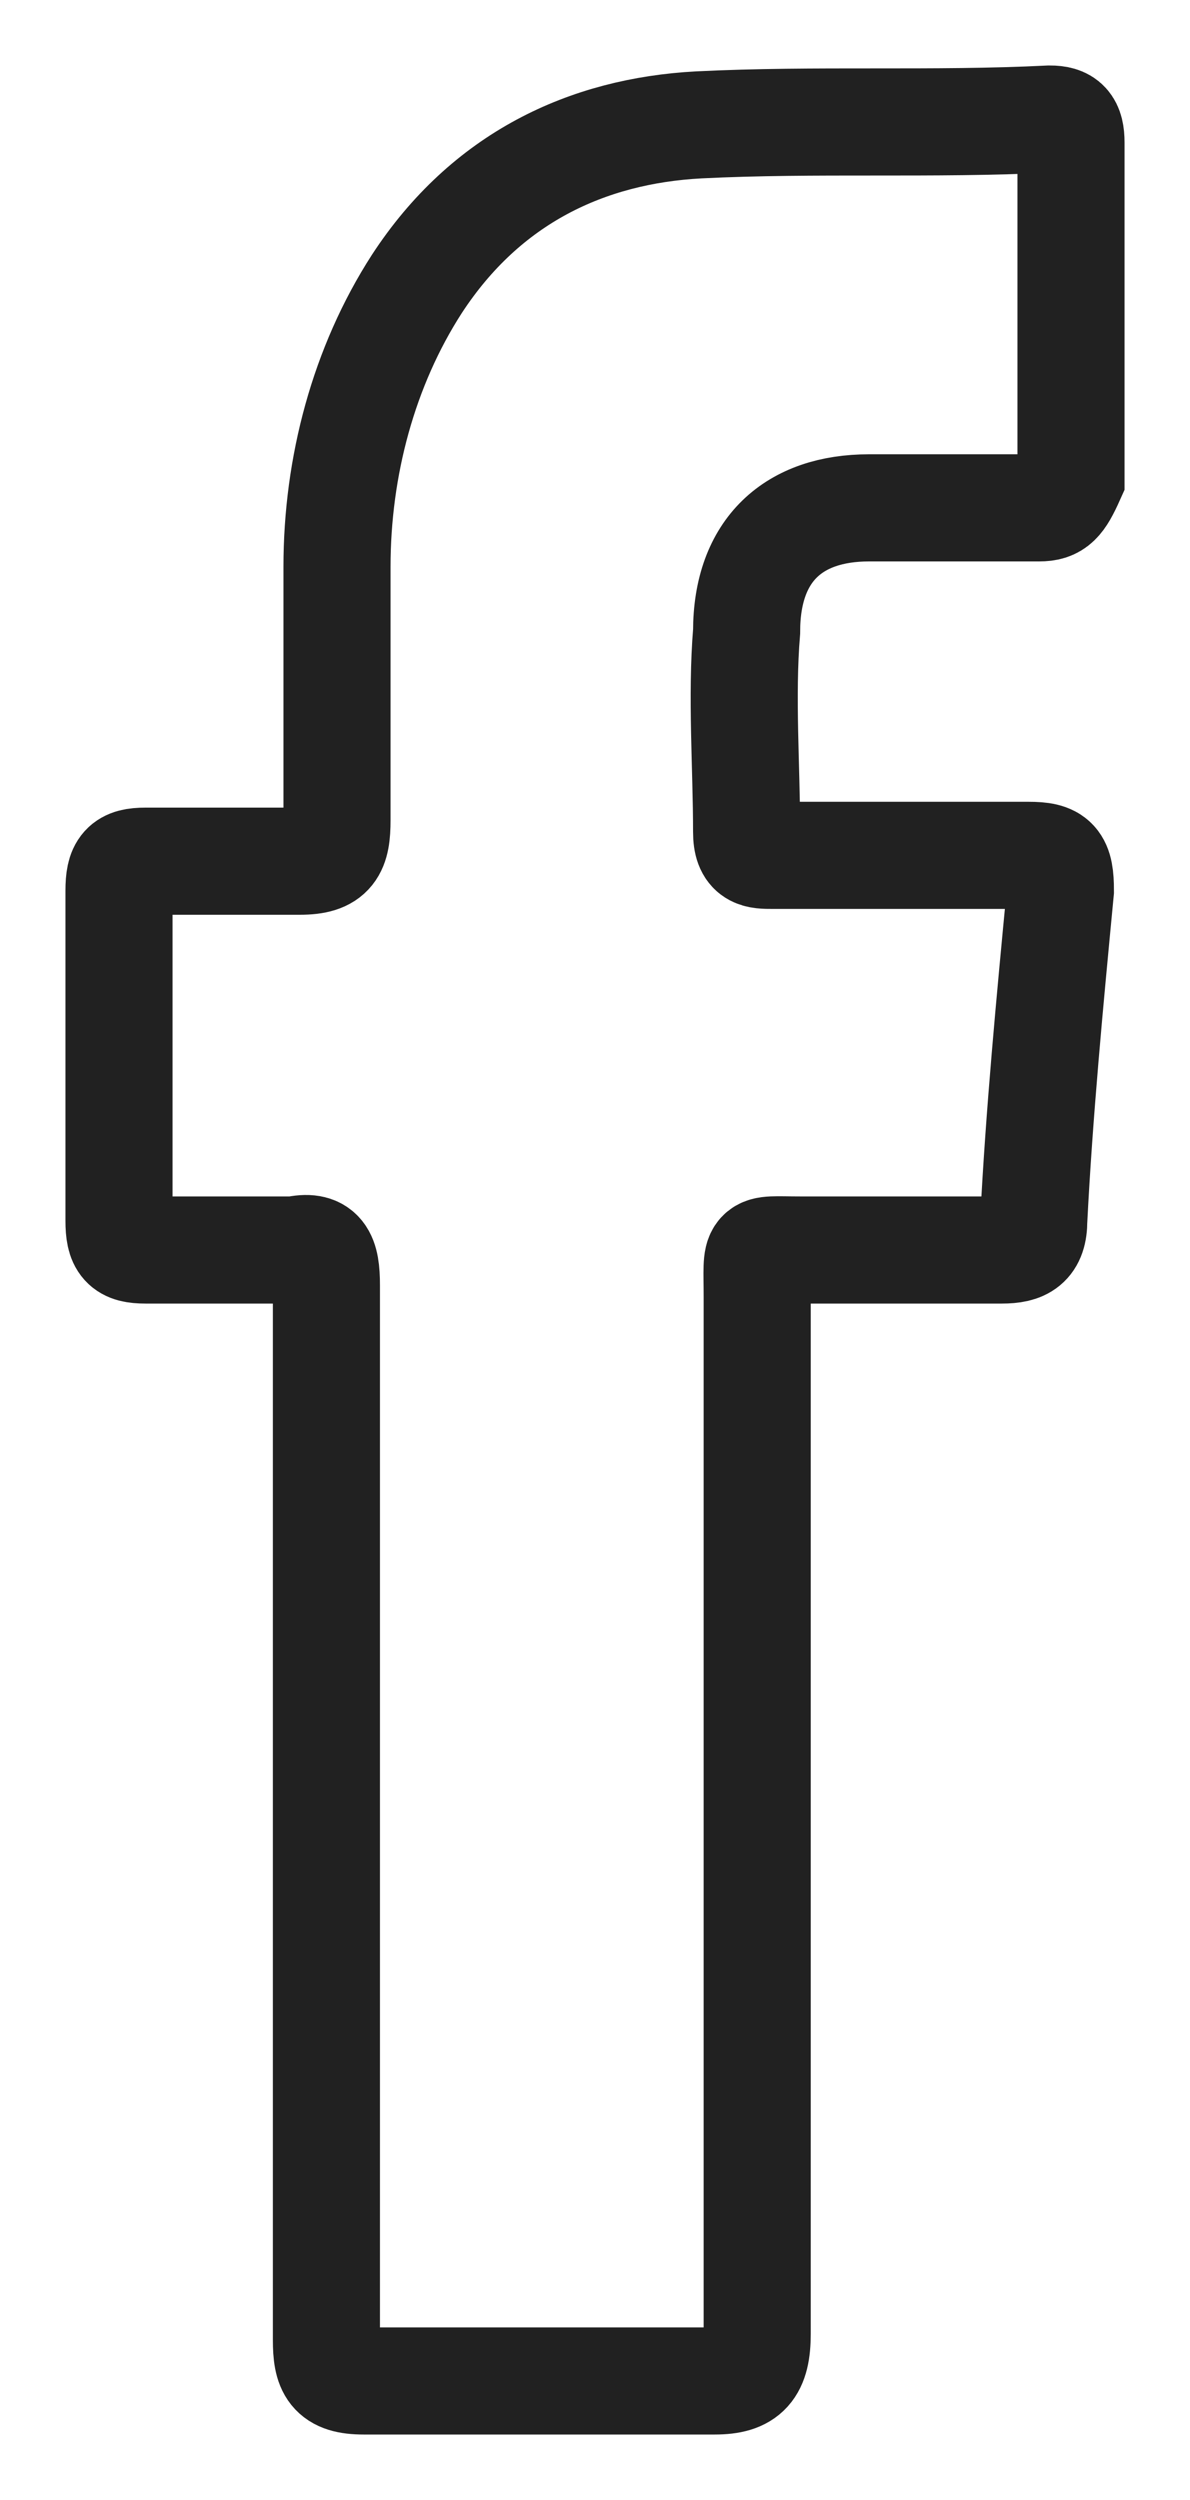 <?xml version="1.0" encoding="UTF-8"?> <svg xmlns="http://www.w3.org/2000/svg" xmlns:xlink="http://www.w3.org/1999/xlink" width="10px" height="21px" viewBox="0 0 10 21" version="1.1"><title>862DB17A-2249-4493-9C29-75F0300EA0DB@1x</title><g id="DT" stroke="none" stroke-width="1" fill="none" fill-rule="evenodd"><g id="HP" transform="translate(-1567, -4395)"><g id="Footer" transform="translate(0, 3914)"><g id="Group-32" transform="translate(262, 472)"><g id="Group-29" transform="translate(1224, 3)"><g id="Group-19" transform="translate(70, 0)"><rect id="Rectangle" x="0" y="0" width="32" height="32"></rect><g id="Icon-/-Social-/-FB" transform="translate(12, 7)" stroke="#212121" stroke-width="0.9"><path d="M7.732,3.266 C7.24,3.266 6.793,3.266 6.302,3.266 C5.676,3.266 5.274,3.612 5.274,4.305 C5.229,4.849 5.274,5.443 5.274,5.987 C5.274,6.185 5.363,6.185 5.497,6.185 C6.212,6.185 6.927,6.185 7.642,6.185 C7.866,6.185 7.911,6.234 7.911,6.482 C7.821,7.422 7.732,8.362 7.687,9.253 C7.687,9.451 7.598,9.5 7.419,9.5 C6.838,9.5 6.302,9.5 5.721,9.5 C5.318,9.5 5.363,9.451 5.363,9.896 C5.363,12.815 5.363,15.685 5.363,18.604 C5.363,18.901 5.274,19 5.006,19 C4.022,19 3.039,19 2.056,19 C1.788,19 1.743,18.901 1.743,18.654 C1.743,17.169 1.743,15.734 1.743,14.25 C1.743,12.766 1.743,11.281 1.743,9.797 C1.743,9.549 1.698,9.451 1.475,9.5 C1.073,9.5 0.626,9.5 0.223,9.5 C0.045,9.5 0,9.451 0,9.253 C0,8.312 0,7.422 0,6.482 C0,6.284 0.045,6.234 0.223,6.234 C0.67,6.234 1.073,6.234 1.52,6.234 C1.788,6.234 1.832,6.135 1.832,5.888 C1.832,5.195 1.832,4.503 1.832,3.76 C1.832,2.919 2.056,2.078 2.503,1.385 C3.084,0.495 3.933,0.099 4.872,0.049 C5.855,0 6.838,0.049 7.821,0 C7.955,0 8,0.049 8,0.198 C8,1.138 8,2.078 8,3.018 C7.911,3.216 7.866,3.266 7.732,3.266 Z" id="Path"></path></g></g></g></g></g></g></g></svg> 